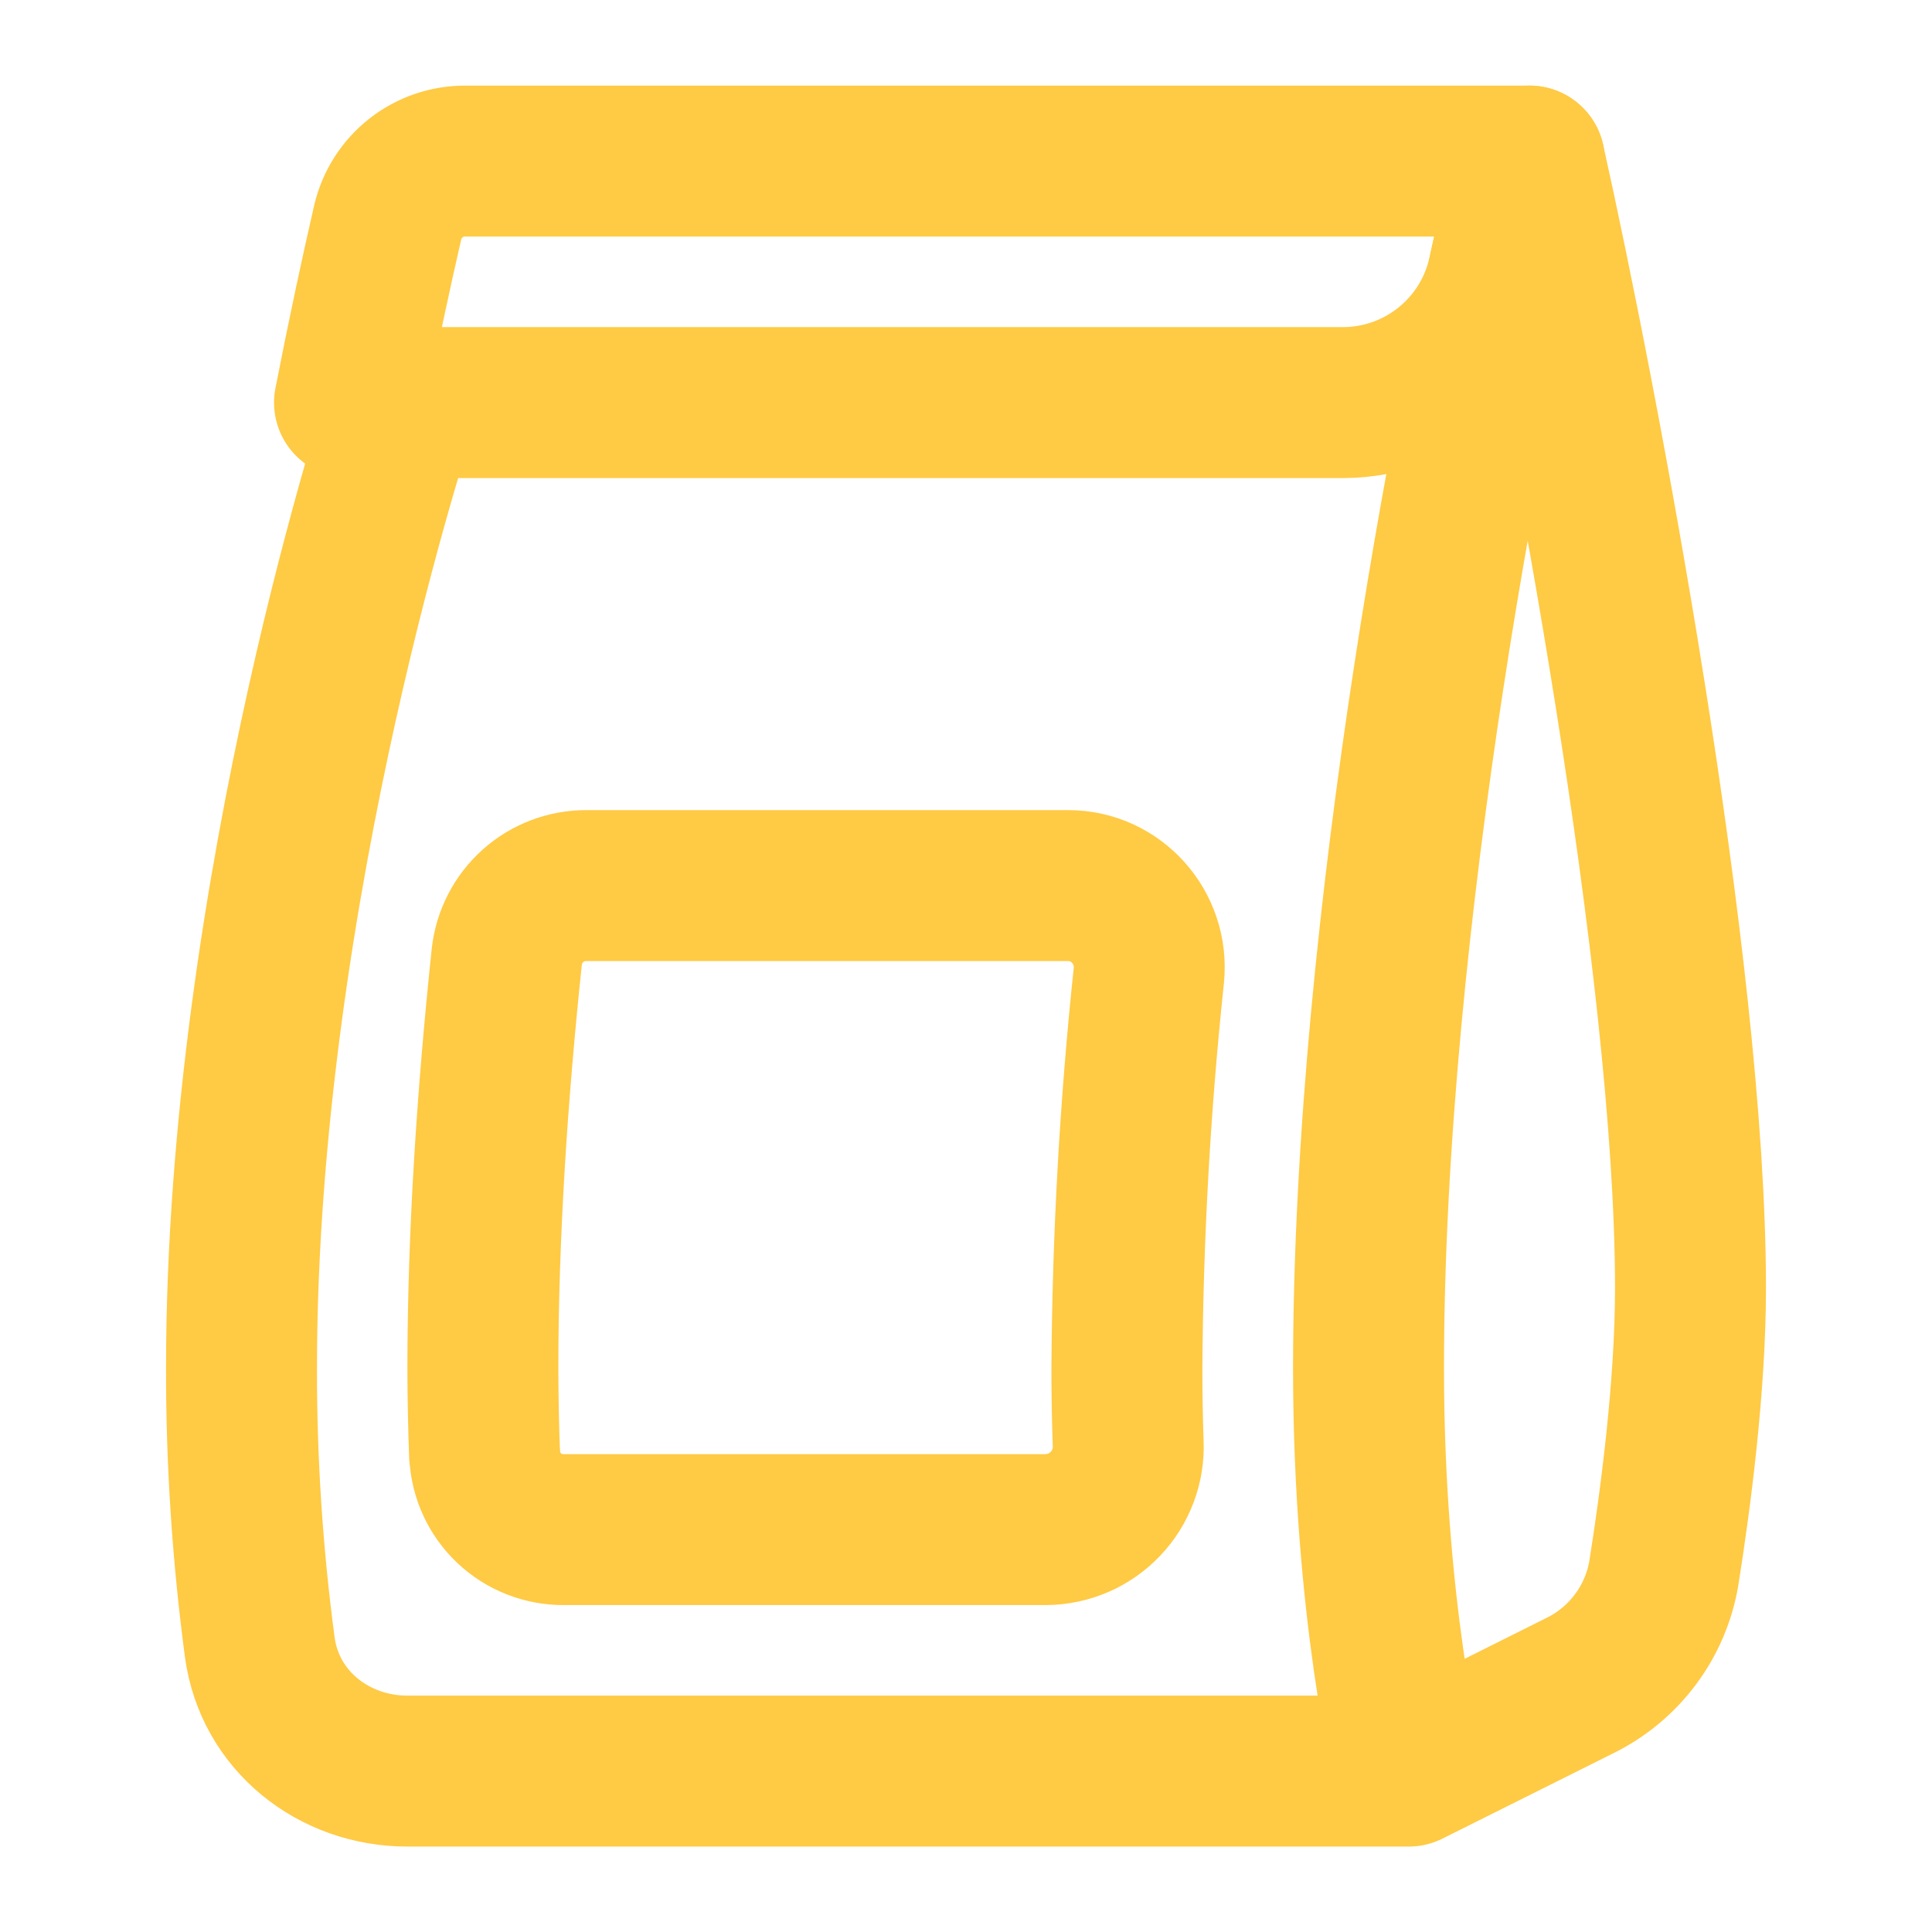 <svg width="32" height="32" viewBox="0 0 32 32" fill="none" xmlns="http://www.w3.org/2000/svg">
<path d="M23.333 29.335C23.333 29.335 22.667 26.668 22.667 22.668C22.667 15.201 24.444 6.224 25.333 2.668C26.223 6.668 28 16.001 28 21.335C28 22.961 27.752 24.836 27.559 26.052C27.492 26.451 27.331 26.829 27.088 27.154C26.846 27.478 26.53 27.741 26.167 27.919L23.333 29.335ZM23.333 29.335H6.749C5.525 29.335 4.468 28.499 4.303 27.285C4.099 25.755 3.998 24.212 4 22.668C4 14.668 6.667 6.668 6.667 6.668" stroke="#FFCA44" stroke-width="2.5" stroke-linecap="round" stroke-linejoin="round"/>
<path d="M8.026 24.1C8.009 23.645 7.999 23.168 7.998 22.668C7.998 20.465 8.153 18.132 8.394 15.845C8.43 15.521 8.584 15.222 8.827 15.004C9.07 14.787 9.384 14.667 9.71 14.668H17.692C18.49 14.668 19.109 15.365 19.028 16.16C18.799 18.322 18.678 20.494 18.665 22.668C18.665 23.095 18.672 23.505 18.686 23.9C18.695 24.084 18.666 24.268 18.601 24.441C18.537 24.614 18.438 24.772 18.311 24.906C18.184 25.04 18.032 25.147 17.862 25.221C17.693 25.294 17.511 25.333 17.326 25.335H9.336C9.001 25.337 8.677 25.21 8.434 24.98C8.19 24.75 8.045 24.435 8.029 24.1M7.705 2.668H25.332C25.204 3.18 25.057 3.803 24.901 4.519C24.771 5.124 24.439 5.667 23.959 6.057C23.479 6.448 22.88 6.664 22.261 6.668H5.789C6.012 5.529 6.229 4.519 6.422 3.681C6.49 3.392 6.654 3.134 6.887 2.95C7.12 2.766 7.408 2.667 7.705 2.668Z" stroke="#FFCA44" stroke-width="2.5" stroke-linecap="round" stroke-linejoin="round"/>
</svg>
